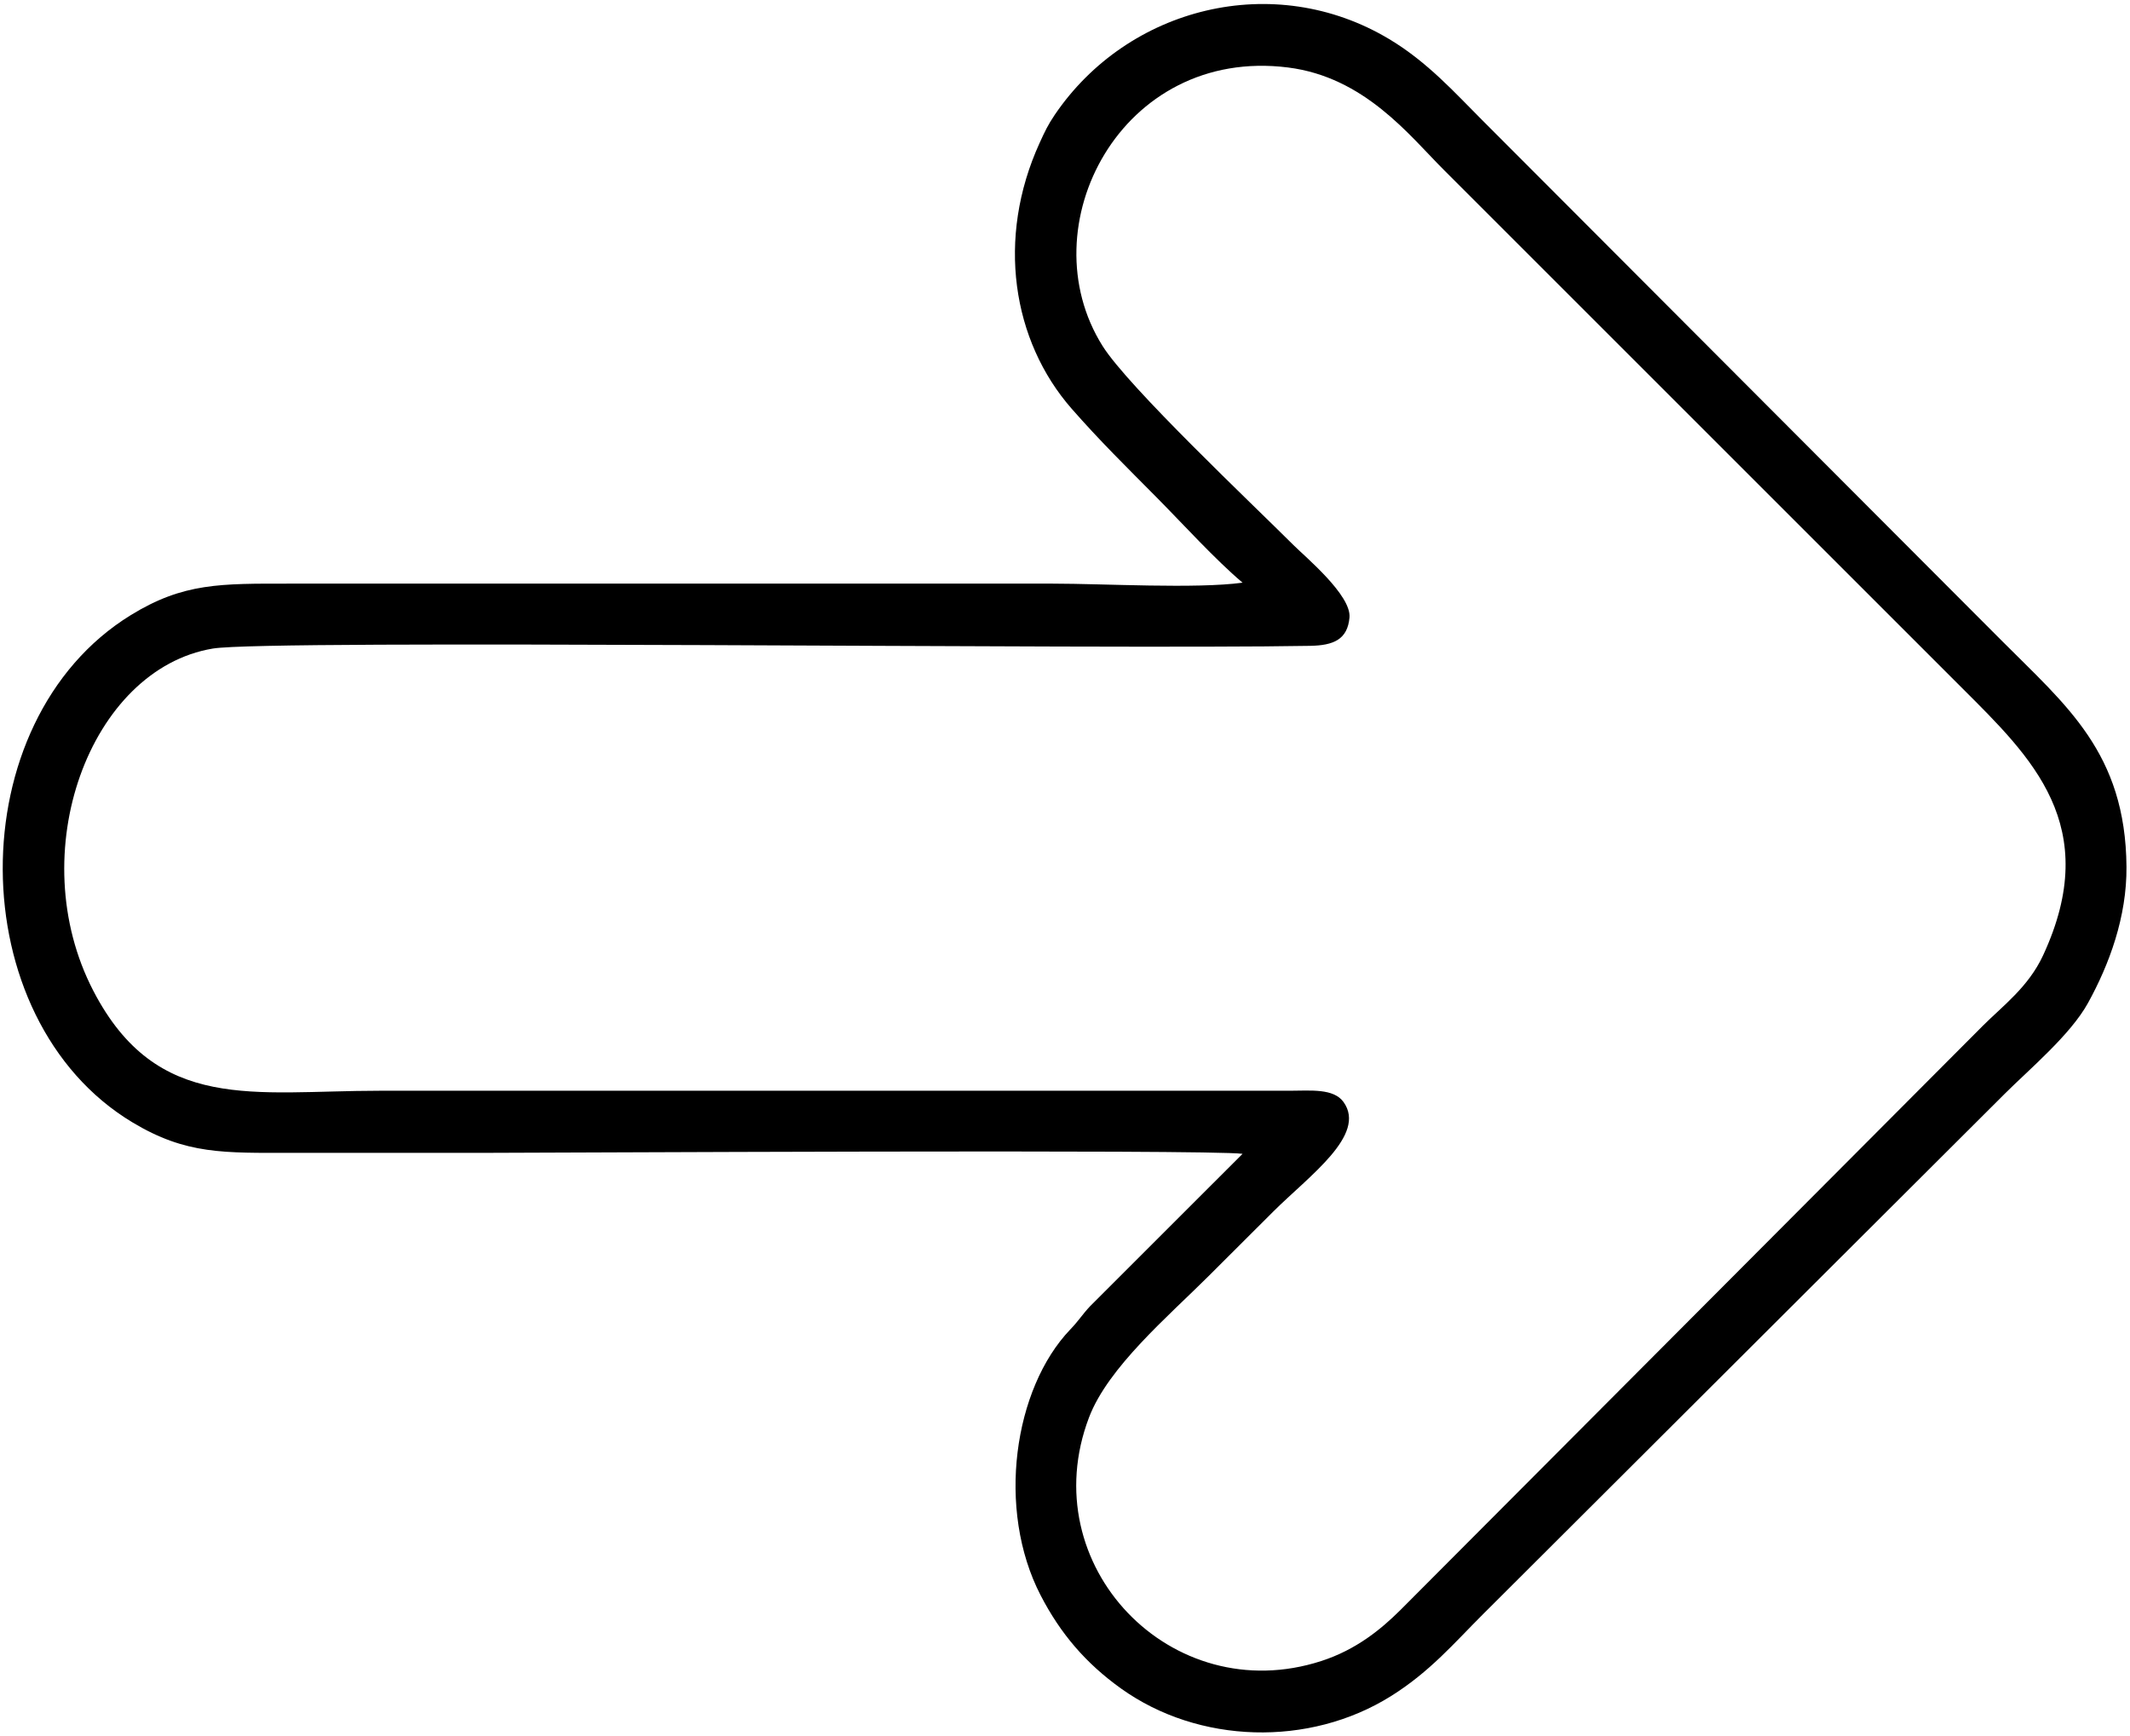 <?xml version="1.0" encoding="UTF-8"?> <svg xmlns="http://www.w3.org/2000/svg" xmlns:xlink="http://www.w3.org/1999/xlink" xmlns:xodm="http://www.corel.com/coreldraw/odm/2003" xml:space="preserve" width="260mm" height="212mm" version="1.1" style="shape-rendering:geometricPrecision; text-rendering:geometricPrecision; image-rendering:optimizeQuality; fill-rule:evenodd; clip-rule:evenodd" viewBox="0 0 26000 21200"> <defs> <style type="text/css"> .fil0 {fill:black} </style> </defs> <g id="Слой_x0020_1">  <path class="fil0" d="M15722.39 823.87c-2035.54,-256.47 -3180.17,1942.83 -2263.4,3400.94 314.48,500.19 1820.91,1921.98 2331.01,2431.33 144.89,144.68 706.63,610.94 682.55,883.19 -23.65,267.54 -193.01,340.75 -480.77,345.96 -2537.12,45.94 -12707.24,-81.42 -13393.93,33.08 -1501.41,250.35 -2331.6,2497.98 -1458.05,4179.85 777.18,1496.3 1963.67,1218.94 3491.33,1218.94l11112.5 -0.07c254.46,-0.6 535.39,-31.04 656.57,138.13 287.22,400.95 -421.86,902.33 -857.43,1336.5 -273.68,272.79 -520.94,520.19 -794.62,792.89 -491.17,489.43 -1221.93,1109.29 -1454.68,1720.53 -687.57,1805.71 1004.85,3568.02 2834.9,2974.65 428.39,-138.9 729.48,-388.12 964.75,-621.53l7114.29 -7137.89c239.39,-239.39 552.74,-470.42 731.63,-856.07 734.88,-1584.21 -145.94,-2421.16 -984.51,-3259.73l-6332.36 -6332.36c-418.16,-418.17 -965.6,-1130.64 -1899.78,-1248.34zm-554.91 13263.3c-416.86,-56.53 -8609.31,-11.7 -9266.35,-11.7 -776.12,0 -1552.23,0 -2328.34,0 -840.72,0 -1299.87,22.66 -1956.37,-372.39 -2097.15,-1261.96 -2116.95,-4900.33 -21.99,-6191.69 645.99,-398.2 1100.48,-385.64 1943.08,-385.64l9313.34 0c629.16,0 1745.44,65.75 2316.63,-11.7 -338.36,-286.24 -723.81,-712.8 -1050.53,-1042.65 -365.31,-368.78 -692.32,-689.06 -1035.94,-1081.62 -725.14,-828.41 -922.69,-2078.75 -390.73,-3244.97 62.58,-137.21 101.47,-220.64 185.6,-344.5 891.38,-1312.32 2671.84,-1768.37 4082.72,-922.18 467.6,280.45 802.98,657.54 1130.99,985.55l6343.03 6356.96c785.57,790.49 1513.35,1369.01 1524.36,2762.35 4.83,611.06 -209.93,1192.13 -470.46,1664 -214.74,388.91 -716.07,808.41 -1012.65,1104.25l-6374.82 6360.46c-347.22,346.29 -643.2,698.04 -1120.17,996.57 -998.35,624.85 -2348.43,584.74 -3294.82,-92.69 -431.58,-308.93 -739.63,-670.62 -980.99,-1136.61 -544.76,-1051.8 -328.04,-2528.43 362.48,-3248.53 105.89,-110.42 144.37,-180.72 243.77,-285.87l1858.16 -1857.4z"></path> </g> </svg> 